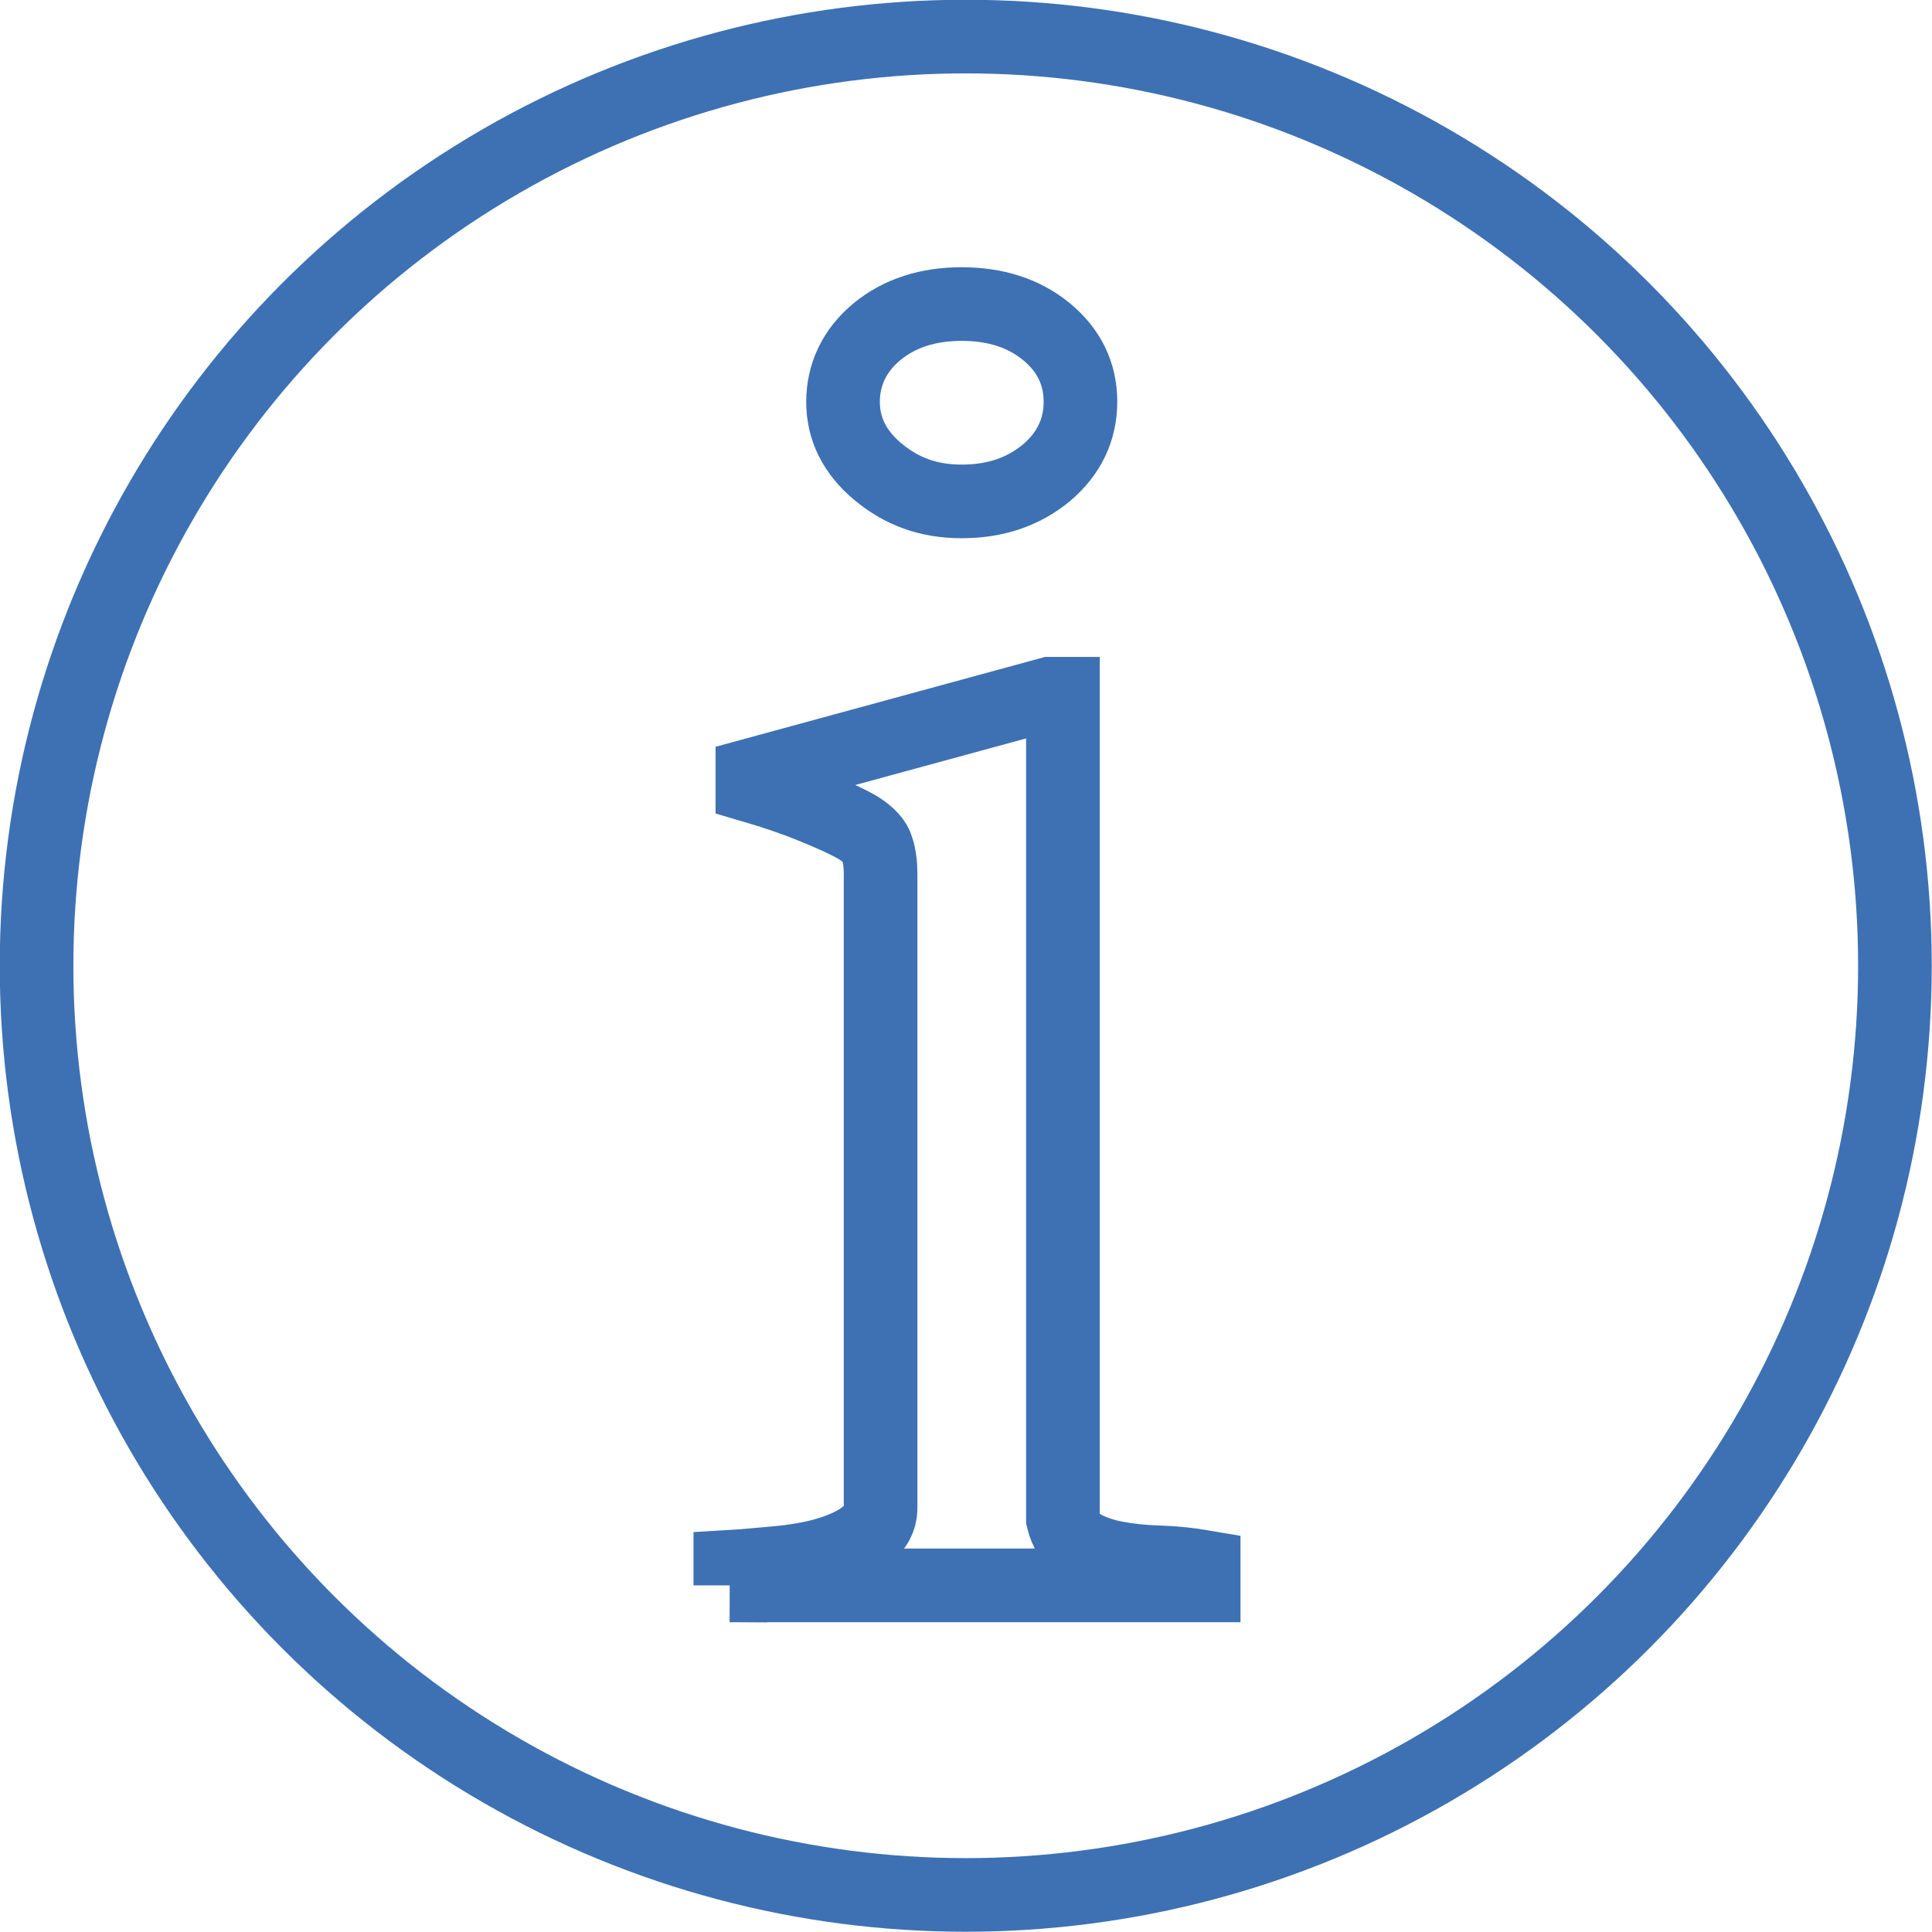 <?xml version="1.0" encoding="UTF-8"?>
<svg id="Layer_2" data-name="Layer 2" xmlns="http://www.w3.org/2000/svg" viewBox="0 0 38.57 38.57">
  <defs>
    <style>
      .cls-1 {
        fill: none;
        stroke: #3d71b3;
        stroke-miterlimit: 10;
        stroke-width: 1.47px;
      }
    </style>
  </defs>
  <g id="Layer_1-2" data-name="Layer 1">
    <g>
      <path class="cls-1" d="m14.58,31.65v-.37c.35-.02.7-.06,1.06-.09.35-.04.67-.1.95-.19.28-.09.51-.2.7-.35.19-.15.29-.33.29-.55v-12.64c0-.2-.02-.37-.07-.52-.04-.15-.17-.28-.37-.41-.26-.15-.58-.29-.95-.44-.37-.15-.76-.28-1.17-.4v-.22l5.94-1.62h.26v16.48c.06.25.18.42.37.53s.42.19.68.24.55.08.86.09c.31.01.61.04.9.09v.37h-9.46Zm6.31-22.21c-.46.38-1.02.57-1.69.57s-1.2-.2-1.67-.59c-.47-.39-.7-.86-.7-1.4s.23-1.03.68-1.4c.45-.37,1.02-.55,1.69-.55s1.24.18,1.69.55c.45.37.68.84.68,1.4s-.23,1.04-.68,1.42Z"/>
      <circle class="cls-1" cx="19.28" cy="19.28" r="18.55"/>
    </g>
  </g>
</svg>